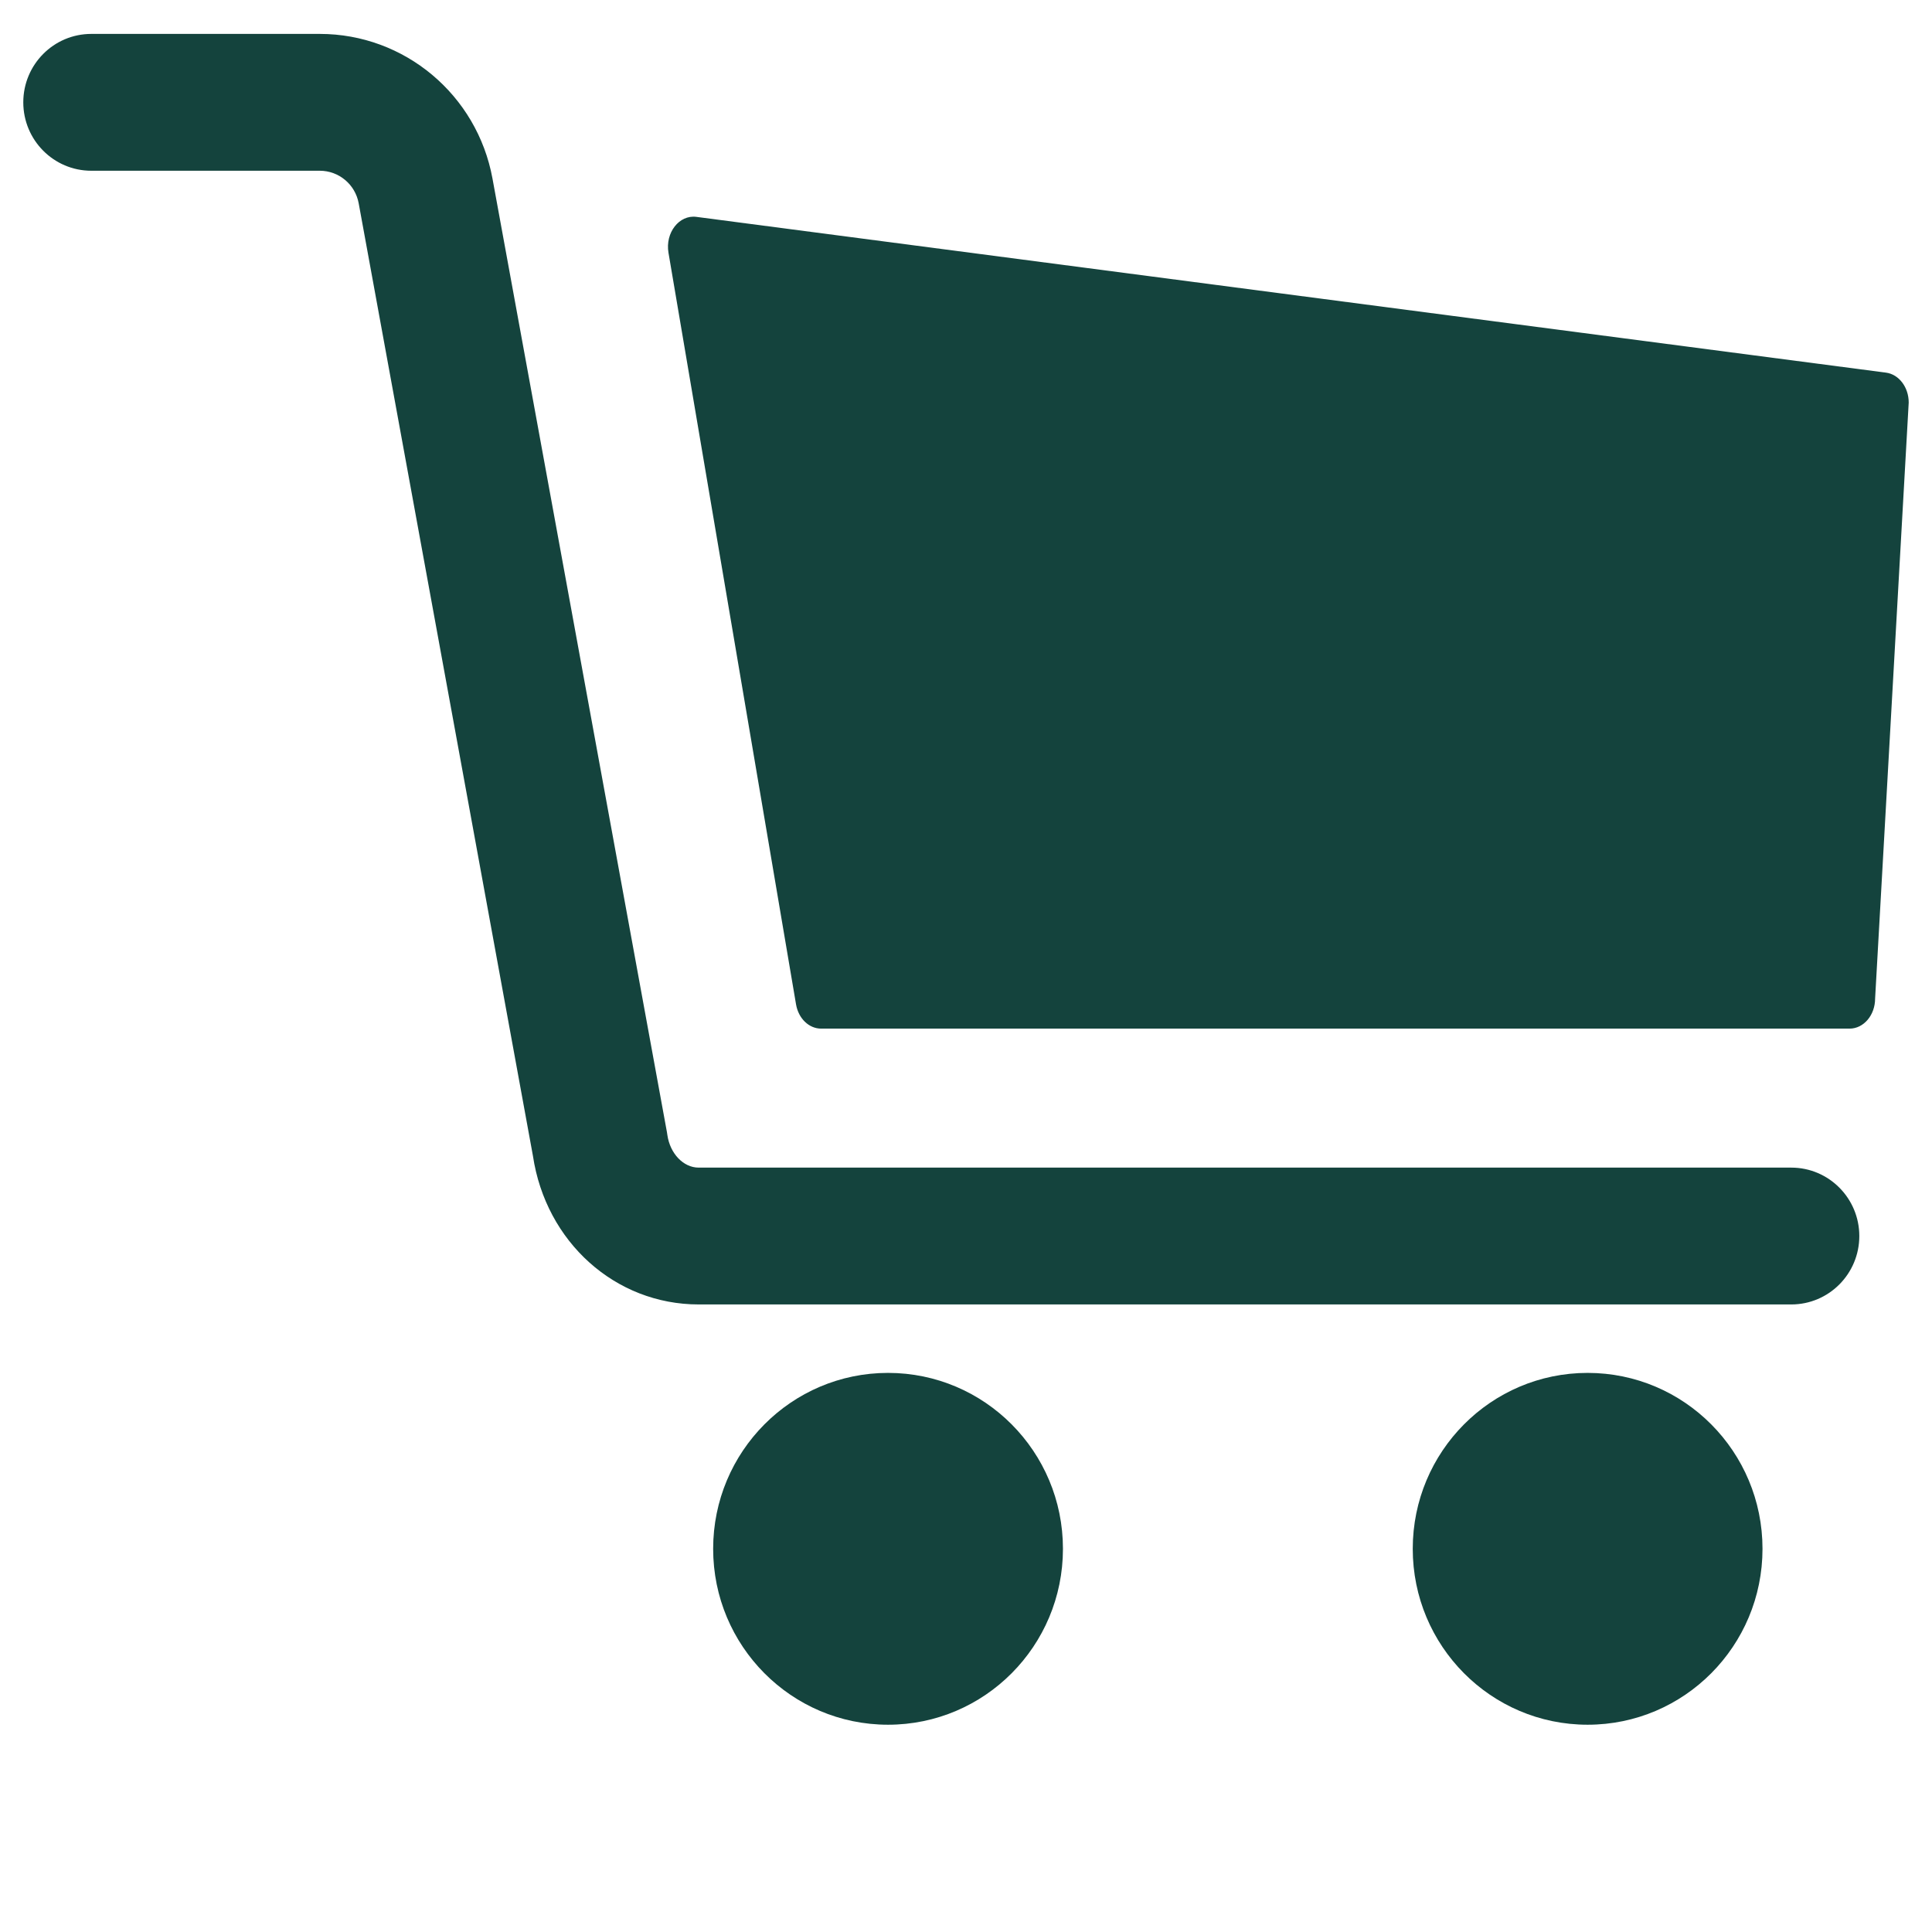 <svg xmlns:xlink="http://www.w3.org/1999/xlink" xmlns="http://www.w3.org/2000/svg" width="28" height="28" viewBox="0 0 55 56" fill="none">
    <path fill="#14433D" fill-rule="evenodd" d="M53.851 28.943c0 .482-.331.872-.74.872h-29.81c-.353 0-.657-.293-.727-.701L18.876 7.325c-.098-.579.31-1.104.808-1.039l34.482 4.515c.375.049.659.423.659.867l-.974 17.275zM19.75 33.844h31.671c1.089 0 1.972.889 1.972 1.983 0 1.096-.883 1.983-1.972 1.983H19.75c-2.416 0-4.429-1.809-4.803-4.308L9.897 5.894c-.1-.548-.575-.945-1.128-.945H2.146c-1.089 0-1.971-.888-1.971-1.983 0-1.095.882-1.983 1.971-1.983h6.623c2.456 0 4.561 1.764 5.006 4.193l5.057 27.643.012.079c.077.54.466.946.906.946zm5.49 5.95c2.8 0 5.07 2.283 5.07 5.099 0 2.816-2.27 5.099-5.07 5.099-2.799 0-5.069-2.283-5.069-5.099 0-2.816 2.27-5.099 5.069-5.099zm20.278 0c2.8 0 5.069 2.283 5.069 5.099 0 2.816-2.269 5.099-5.069 5.099s-5.069-2.283-5.069-5.099c0-2.816 2.269-5.099 5.069-5.099z"></path>
</svg>